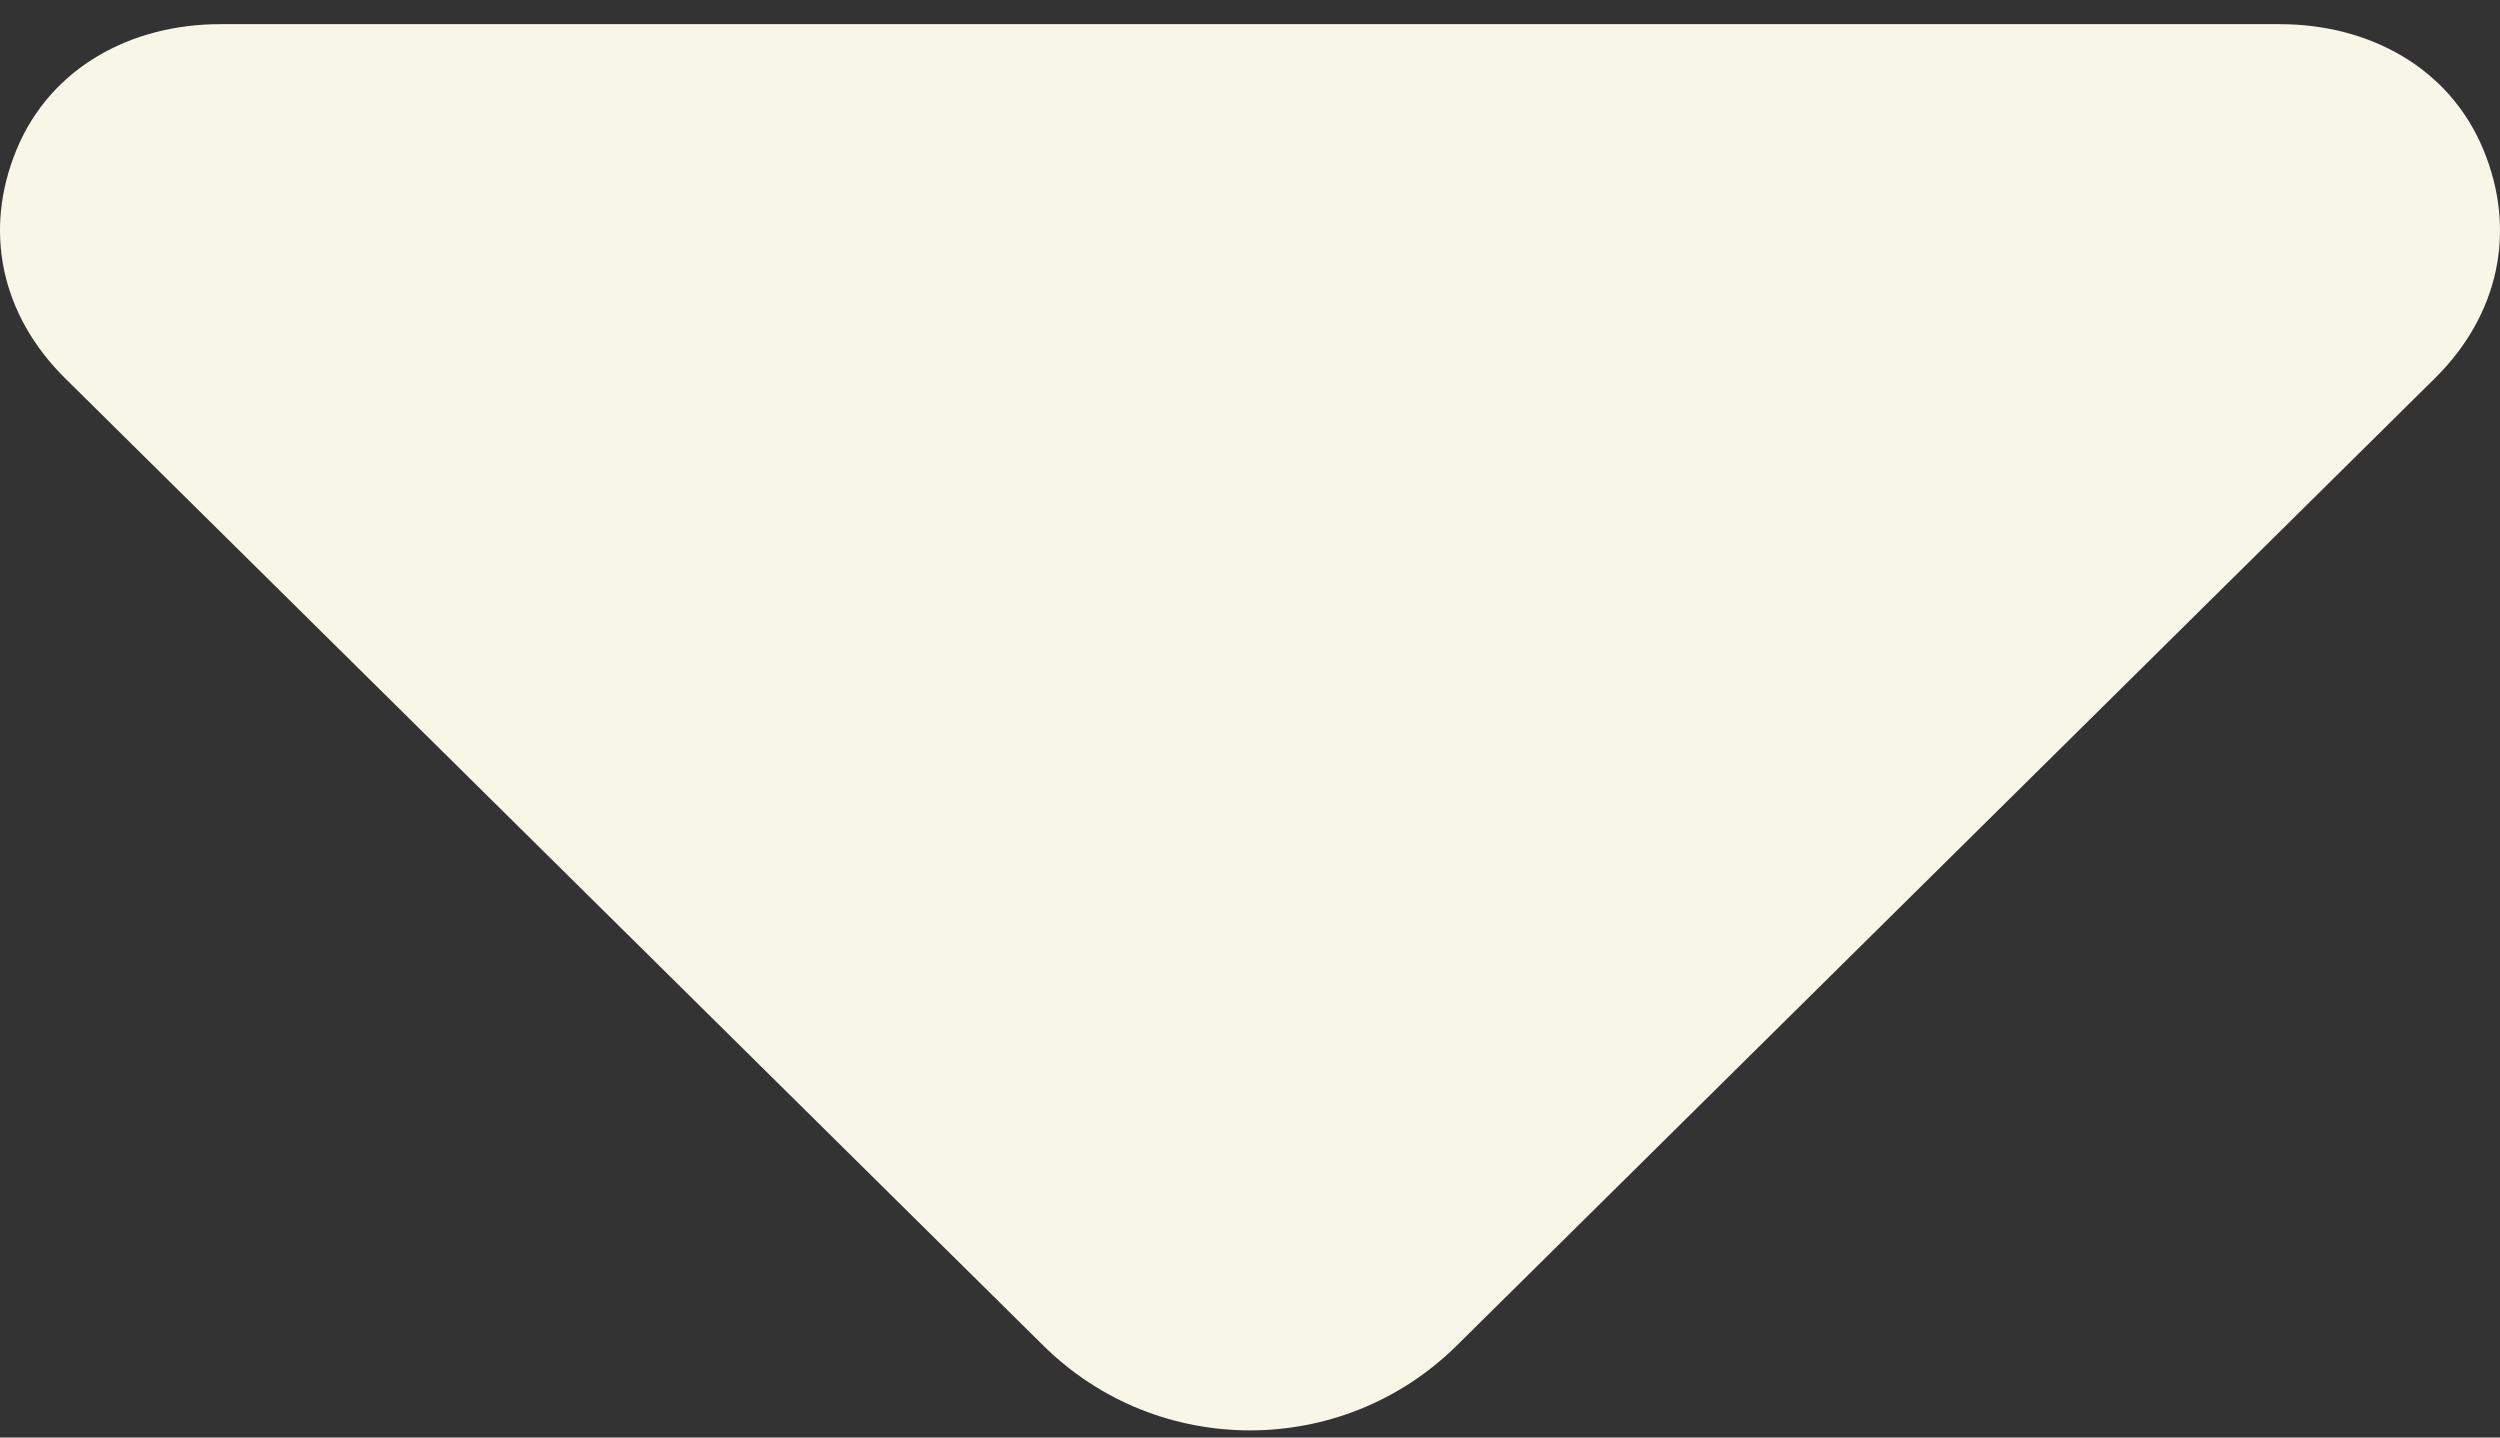 <?xml version="1.0" encoding="UTF-8"?> <svg xmlns="http://www.w3.org/2000/svg" width="80" height="46" viewBox="0 0 80 46" fill="none"><rect x="0" y="0" width="80" height="46" fill="#333333" stroke="none"/> <path d="M77.924 12.097L46.615 43.059C42.956 46.677 37.044 46.677 33.387 43.059L2.076 12.097C0.053 10.095 -0.556 7.404 0.534 4.778C1.623 2.158 4.195 0.773 7.048 0.773H72.949C75.805 0.773 78.376 2.158 79.464 4.78C80.556 7.404 79.948 10.093 77.924 12.097Z" fill="#F8F6E7"></path> </svg> 